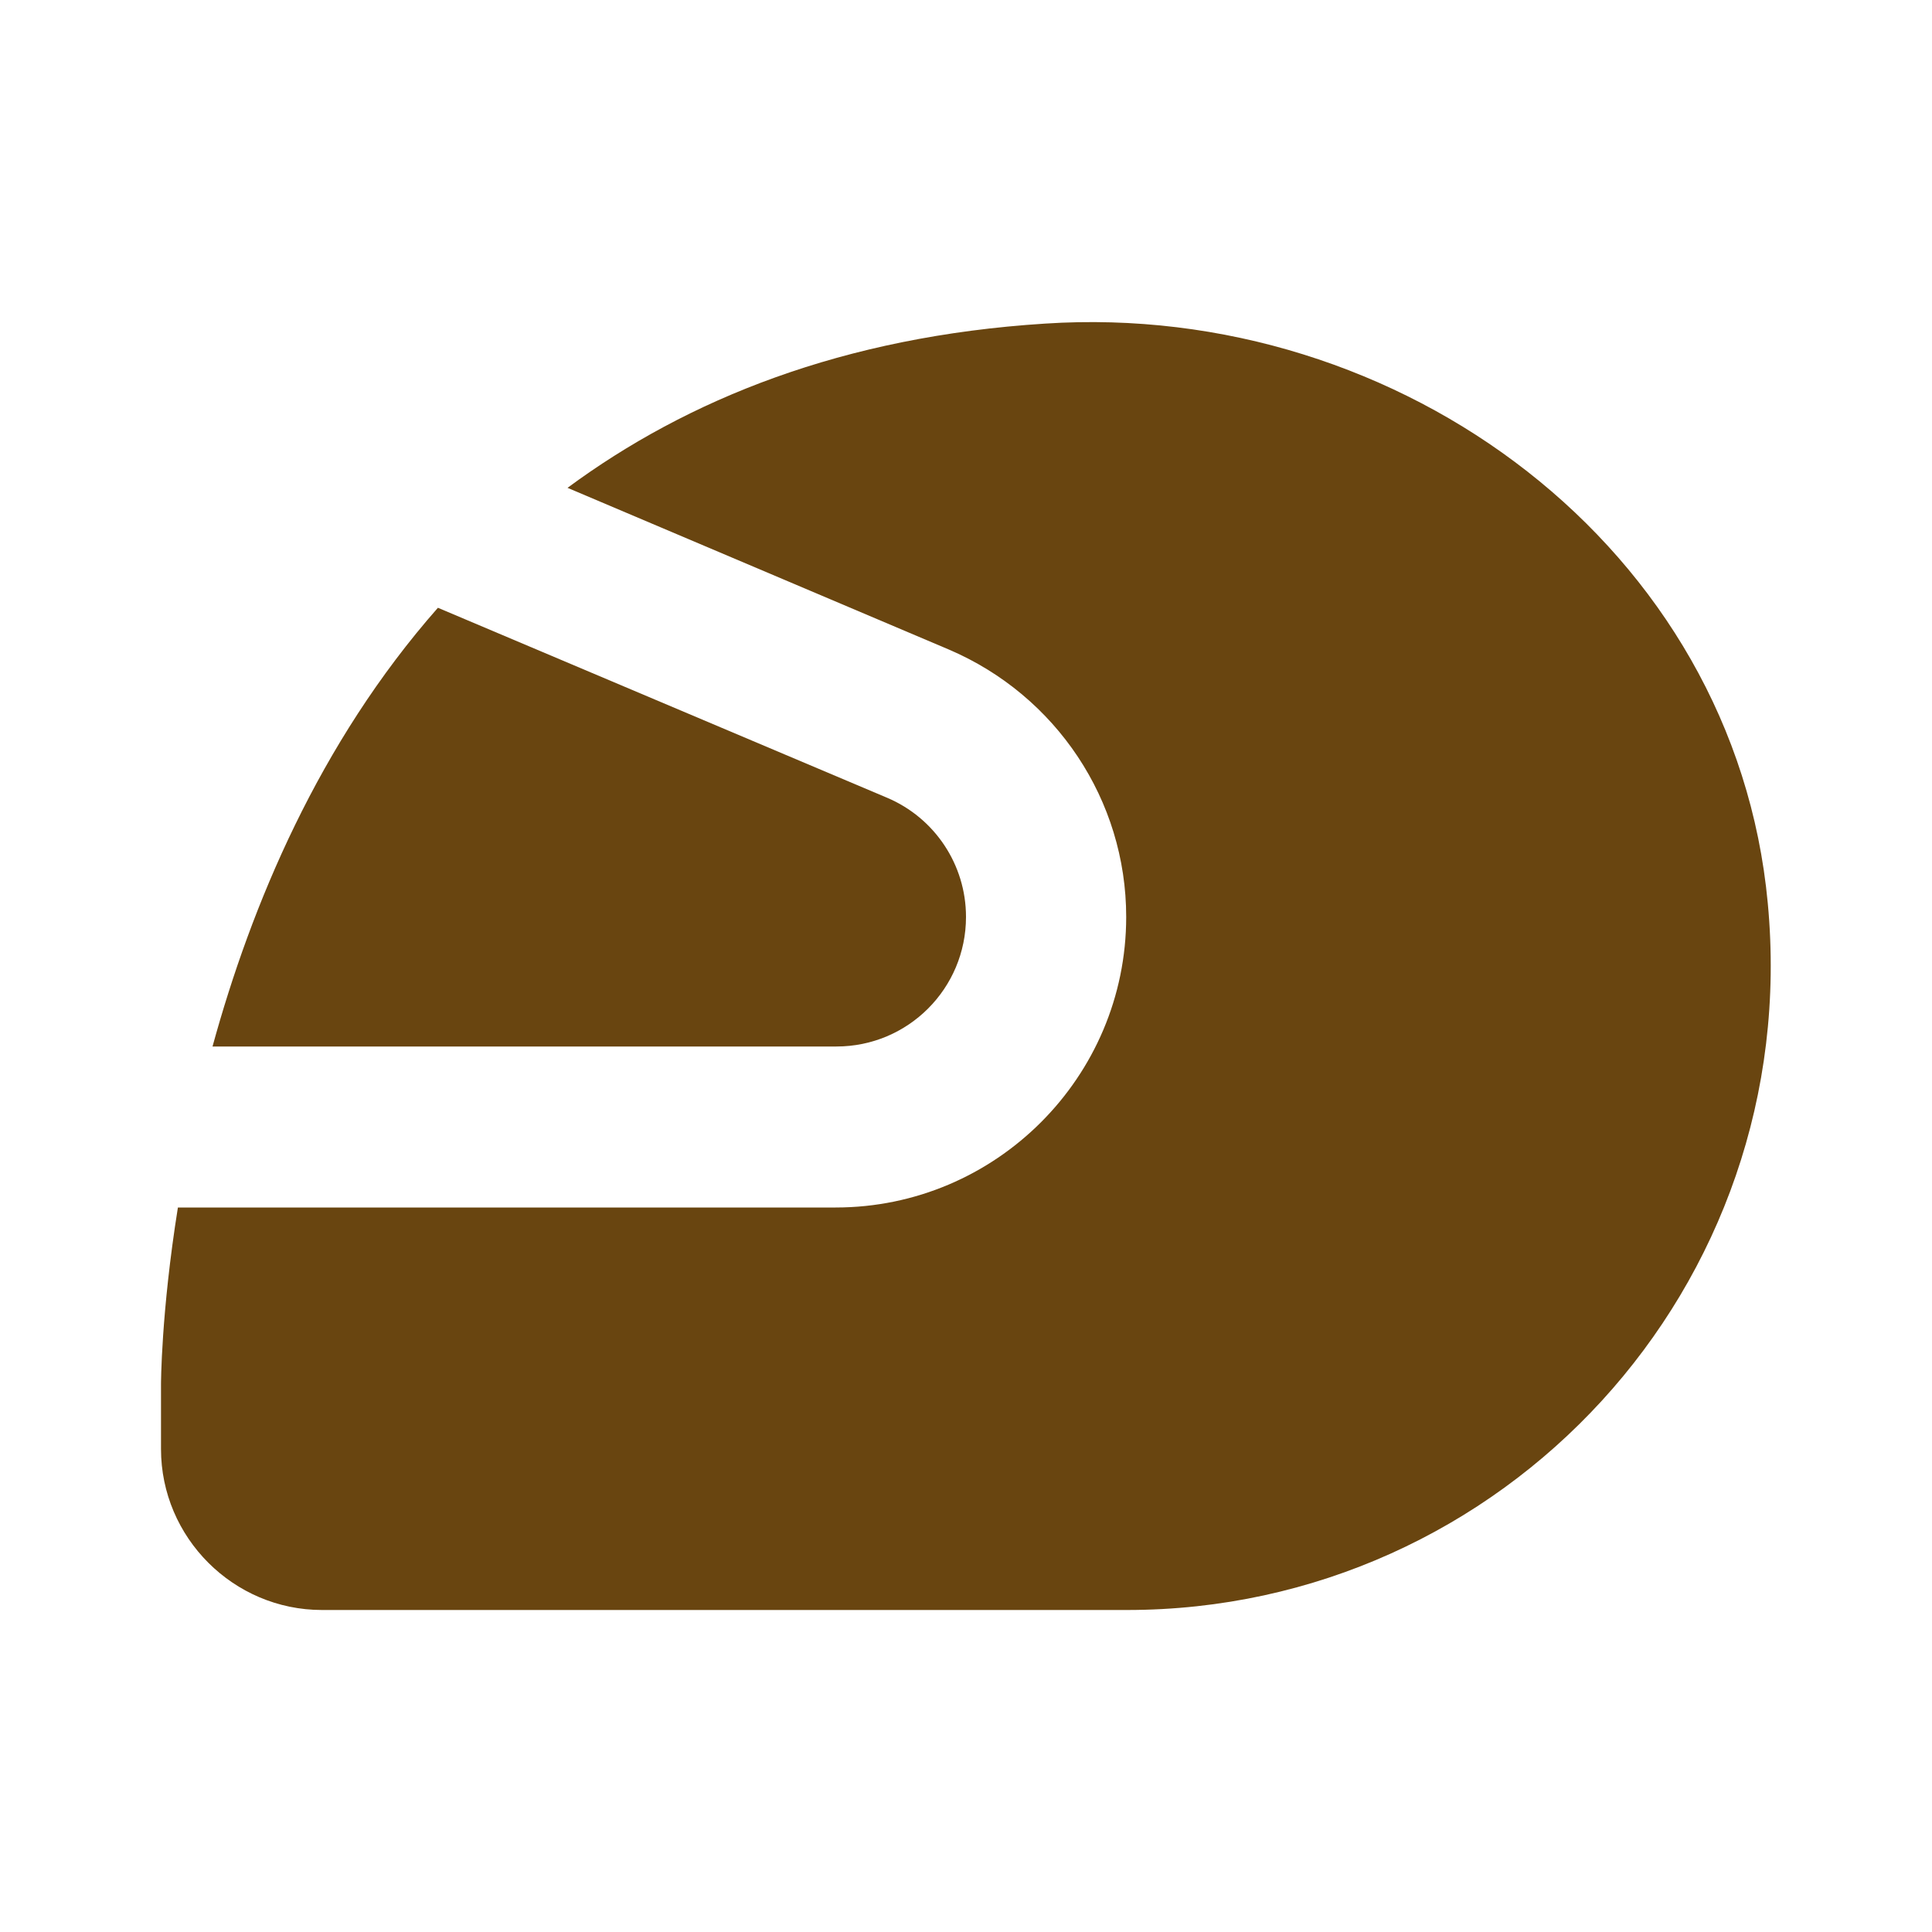 <svg width="72" height="72" viewBox="0 0 72 72" fill="none" xmlns="http://www.w3.org/2000/svg">
<path d="M36 34.17C36 32.22 34.83 30.48 33.06 29.73L16.32 22.65C11.88 27.69 9.36 33.75 7.92 39H31.17C33.84 39 36 36.84 36 34.17Z" fill="#694510"/>
<path d="M65.88 33.66C64.65 20.43 52.2 11.19 38.94 12.06C31.41 12.54 25.62 14.88 21.15 18.18L35.37 24.21C39.36 25.92 41.97 29.82 41.97 34.17C41.97 40.14 37.11 45 31.14 45H6.63C6 48.93 6 51.6 6 51.6V54C6 57.3 8.7 60 12 60H42C56.01 60 67.23 47.97 65.88 33.66Z" fill="#694510"/>
</svg>
